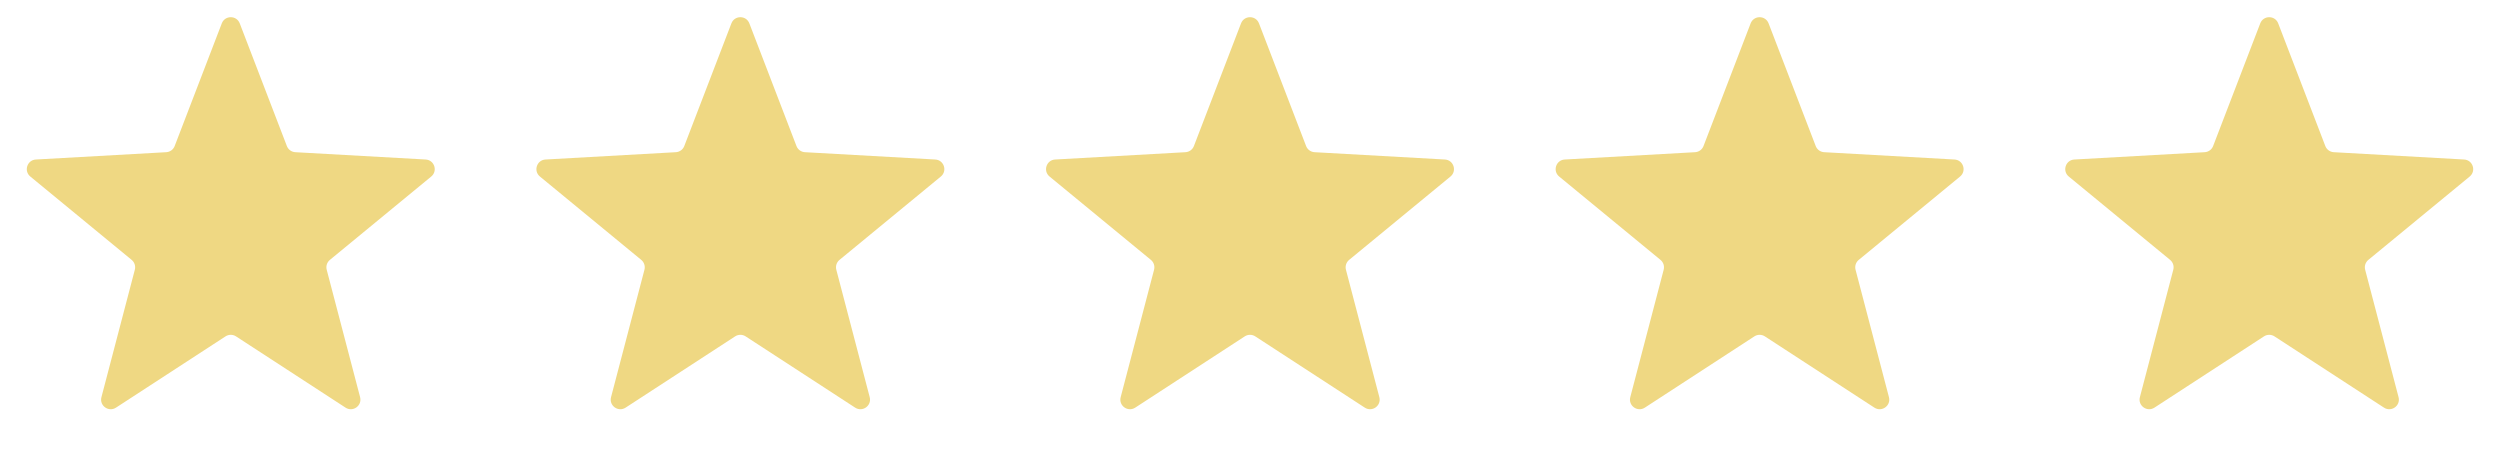 <svg width="204" height="38" viewBox="0 0 204 38" fill="none" xmlns="http://www.w3.org/2000/svg">
<path d="M18.098 1.907C18.356 1.236 19.305 1.236 19.563 1.907L23.408 11.917C23.519 12.205 23.788 12.402 24.097 12.419L34.733 13.016C35.447 13.056 35.74 13.951 35.188 14.405L26.92 21.206C26.683 21.4 26.581 21.714 26.659 22.011L29.384 32.408C29.566 33.101 28.799 33.655 28.198 33.264L19.259 27.448C18.998 27.279 18.663 27.279 18.403 27.448L9.464 33.264C8.863 33.655 8.095 33.101 8.277 32.408L11.002 22.011C11.08 21.714 10.978 21.4 10.742 21.206L2.474 14.405C1.922 13.951 2.215 13.056 2.928 13.016L13.565 12.419C13.873 12.402 14.143 12.205 14.253 11.917L18.098 1.907Z" fill="#EFD883"/>
<path d="M59.682 1.907C59.94 1.236 60.889 1.236 61.147 1.907L64.992 11.917C65.103 12.205 65.372 12.402 65.681 12.419L76.317 13.016C77.031 13.056 77.324 13.951 76.772 14.405L68.504 21.206C68.267 21.4 68.165 21.714 68.243 22.011L70.968 32.408C71.15 33.101 70.383 33.655 69.782 33.264L60.843 27.448C60.583 27.279 60.247 27.279 59.987 27.448L51.048 33.264C50.447 33.655 49.679 33.101 49.861 32.408L52.587 22.011C52.664 21.714 52.562 21.4 52.326 21.206L44.058 14.405C43.506 13.951 43.799 13.056 44.512 13.016L55.149 12.419C55.457 12.402 55.727 12.205 55.837 11.917L59.682 1.907Z" fill="#EFD883"/>
<path d="M101.268 1.907C101.526 1.236 102.475 1.236 102.733 1.907L106.578 11.917C106.689 12.205 106.958 12.402 107.267 12.419L117.903 13.016C118.617 13.056 118.909 13.951 118.358 14.405L110.09 21.206C109.853 21.4 109.751 21.714 109.829 22.011L112.554 32.408C112.736 33.101 111.969 33.655 111.368 33.264L102.429 27.448C102.168 27.279 101.833 27.279 101.573 27.448L92.634 33.264C92.033 33.655 91.265 33.101 91.447 32.408L94.172 22.011C94.25 21.714 94.148 21.4 93.912 21.206L85.644 14.405C85.092 13.951 85.385 13.056 86.098 13.016L96.735 12.419C97.043 12.402 97.312 12.205 97.423 11.917L101.268 1.907Z" fill="#EFD883"/>
<path d="M142.852 1.907C143.11 1.236 144.059 1.236 144.317 1.907L148.162 11.917C148.273 12.205 148.542 12.402 148.851 12.419L159.487 13.016C160.201 13.056 160.493 13.951 159.942 14.405L151.674 21.206C151.437 21.4 151.335 21.714 151.413 22.011L154.138 32.408C154.32 33.101 153.553 33.655 152.952 33.264L144.013 27.448C143.752 27.279 143.417 27.279 143.157 27.448L134.218 33.264C133.617 33.655 132.849 33.101 133.031 32.408L135.756 22.011C135.834 21.714 135.732 21.4 135.496 21.206L127.228 14.405C126.676 13.951 126.969 13.056 127.682 13.016L138.319 12.419C138.627 12.402 138.896 12.205 139.007 11.917L142.852 1.907Z" fill="#EFD883"/>
<path d="M184.436 1.907C184.694 1.236 185.643 1.236 185.901 1.907L189.746 11.917C189.857 12.205 190.126 12.402 190.435 12.419L201.071 13.016C201.785 13.056 202.077 13.951 201.526 14.405L193.258 21.206C193.021 21.4 192.919 21.714 192.997 22.011L195.722 32.408C195.904 33.101 195.137 33.655 194.535 33.264L185.597 27.448C185.336 27.279 185.001 27.279 184.741 27.448L175.802 33.264C175.201 33.655 174.433 33.101 174.615 32.408L177.34 22.011C177.418 21.714 177.316 21.4 177.08 21.206L168.812 14.405C168.26 13.951 168.553 13.056 169.266 13.016L179.903 12.419C180.211 12.402 180.48 12.205 180.591 11.917L184.436 1.907Z" fill="#EFD883"/>
</svg>
